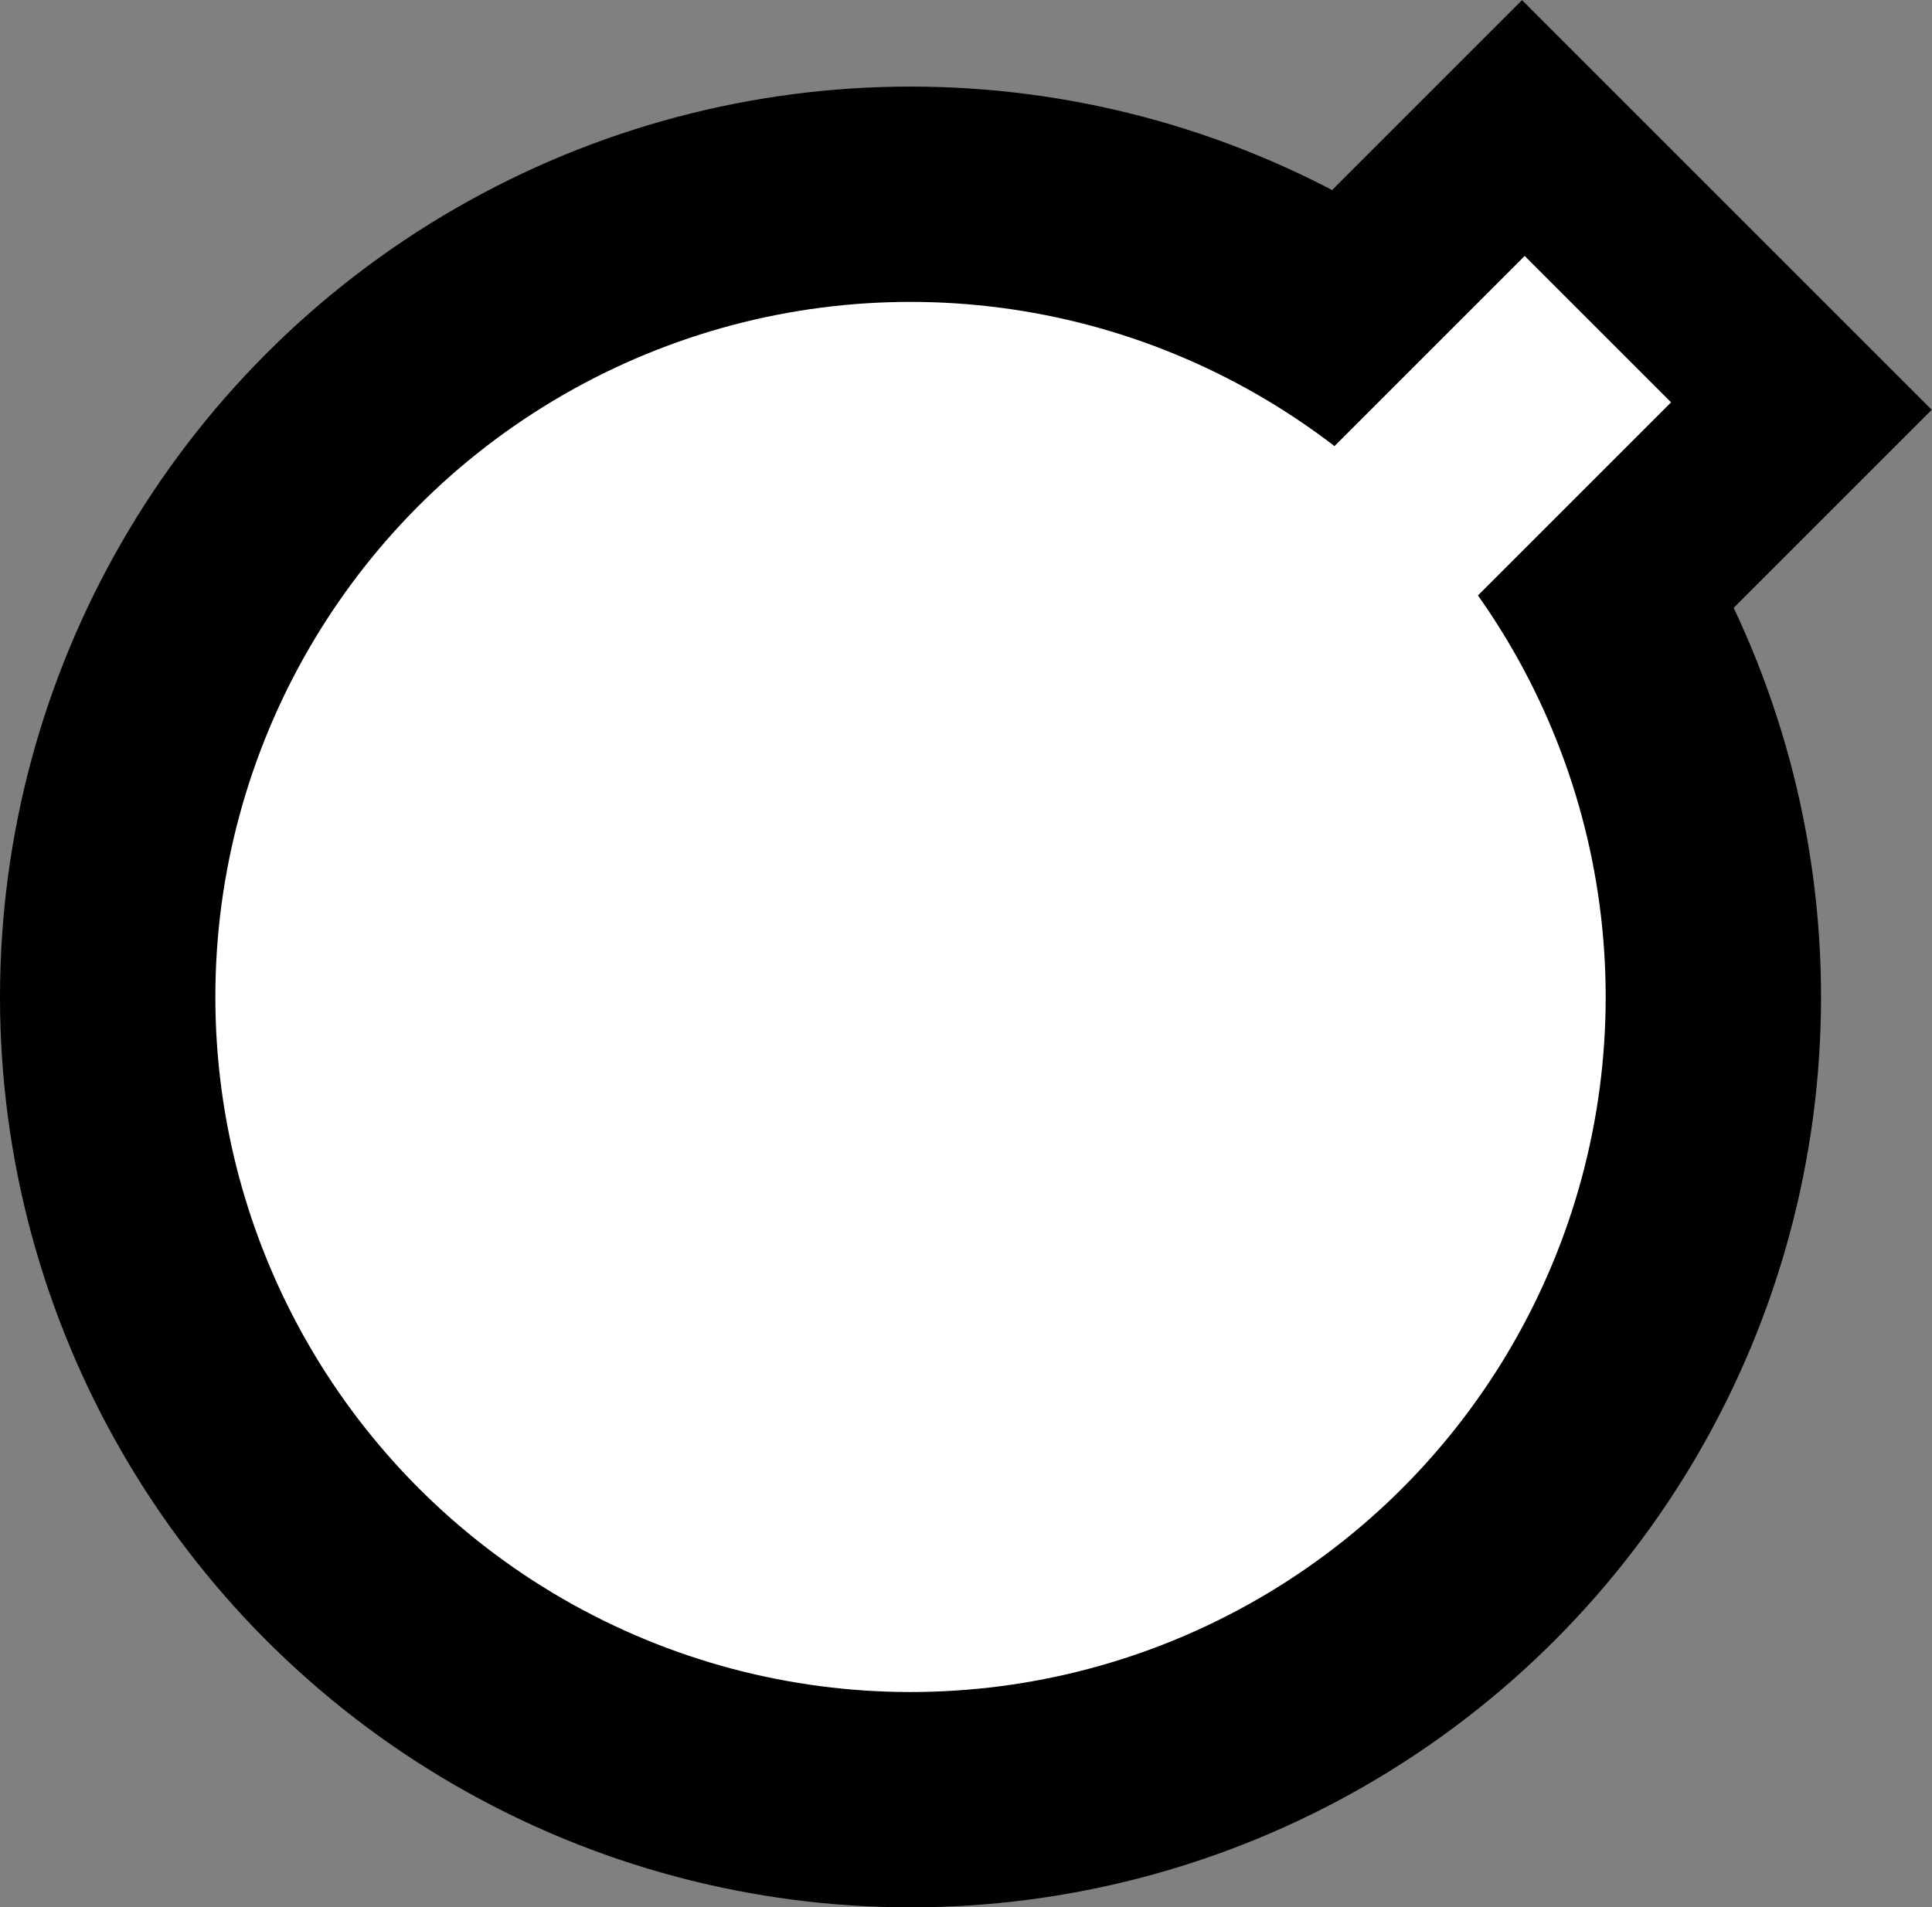 <?xml version="1.0" encoding="iso-8859-1"?>
<!-- Generator: Adobe Illustrator 27.9.1, SVG Export Plug-In . SVG Version: 6.00 Build 0)  -->
<svg version="1.1" id="image" xmlns="http://www.w3.org/2000/svg" xmlns:xlink="http://www.w3.org/1999/xlink" x="0px" y="0px"
	 width="32.889px" height="32.474px" viewBox="0 0 32.889 32.474" enable-background="new 0 0 32.889 32.474"
	 xml:space="preserve">
<rect x="0" y="0" width="32.889" height="32.474" fill="#808080" stroke="none"/>
<circle cx="15.5" cy="16.974" r="15.5"/>
<rect x="23.665" y="0.931" transform="matrix(0.707 -0.707 0.707 0.707 3.769 20.827)" width="6.721" height="9.865"/>
<circle fill="#FFFFFF" cx="15.5" cy="16.974" r="11.834"/>
<rect x="21.768" y="6.091" transform="matrix(0.707 -0.707 0.707 0.707 1.755 19.945)" fill="#FFFFFF" width="6.37" height="3.525"/>
</svg>
